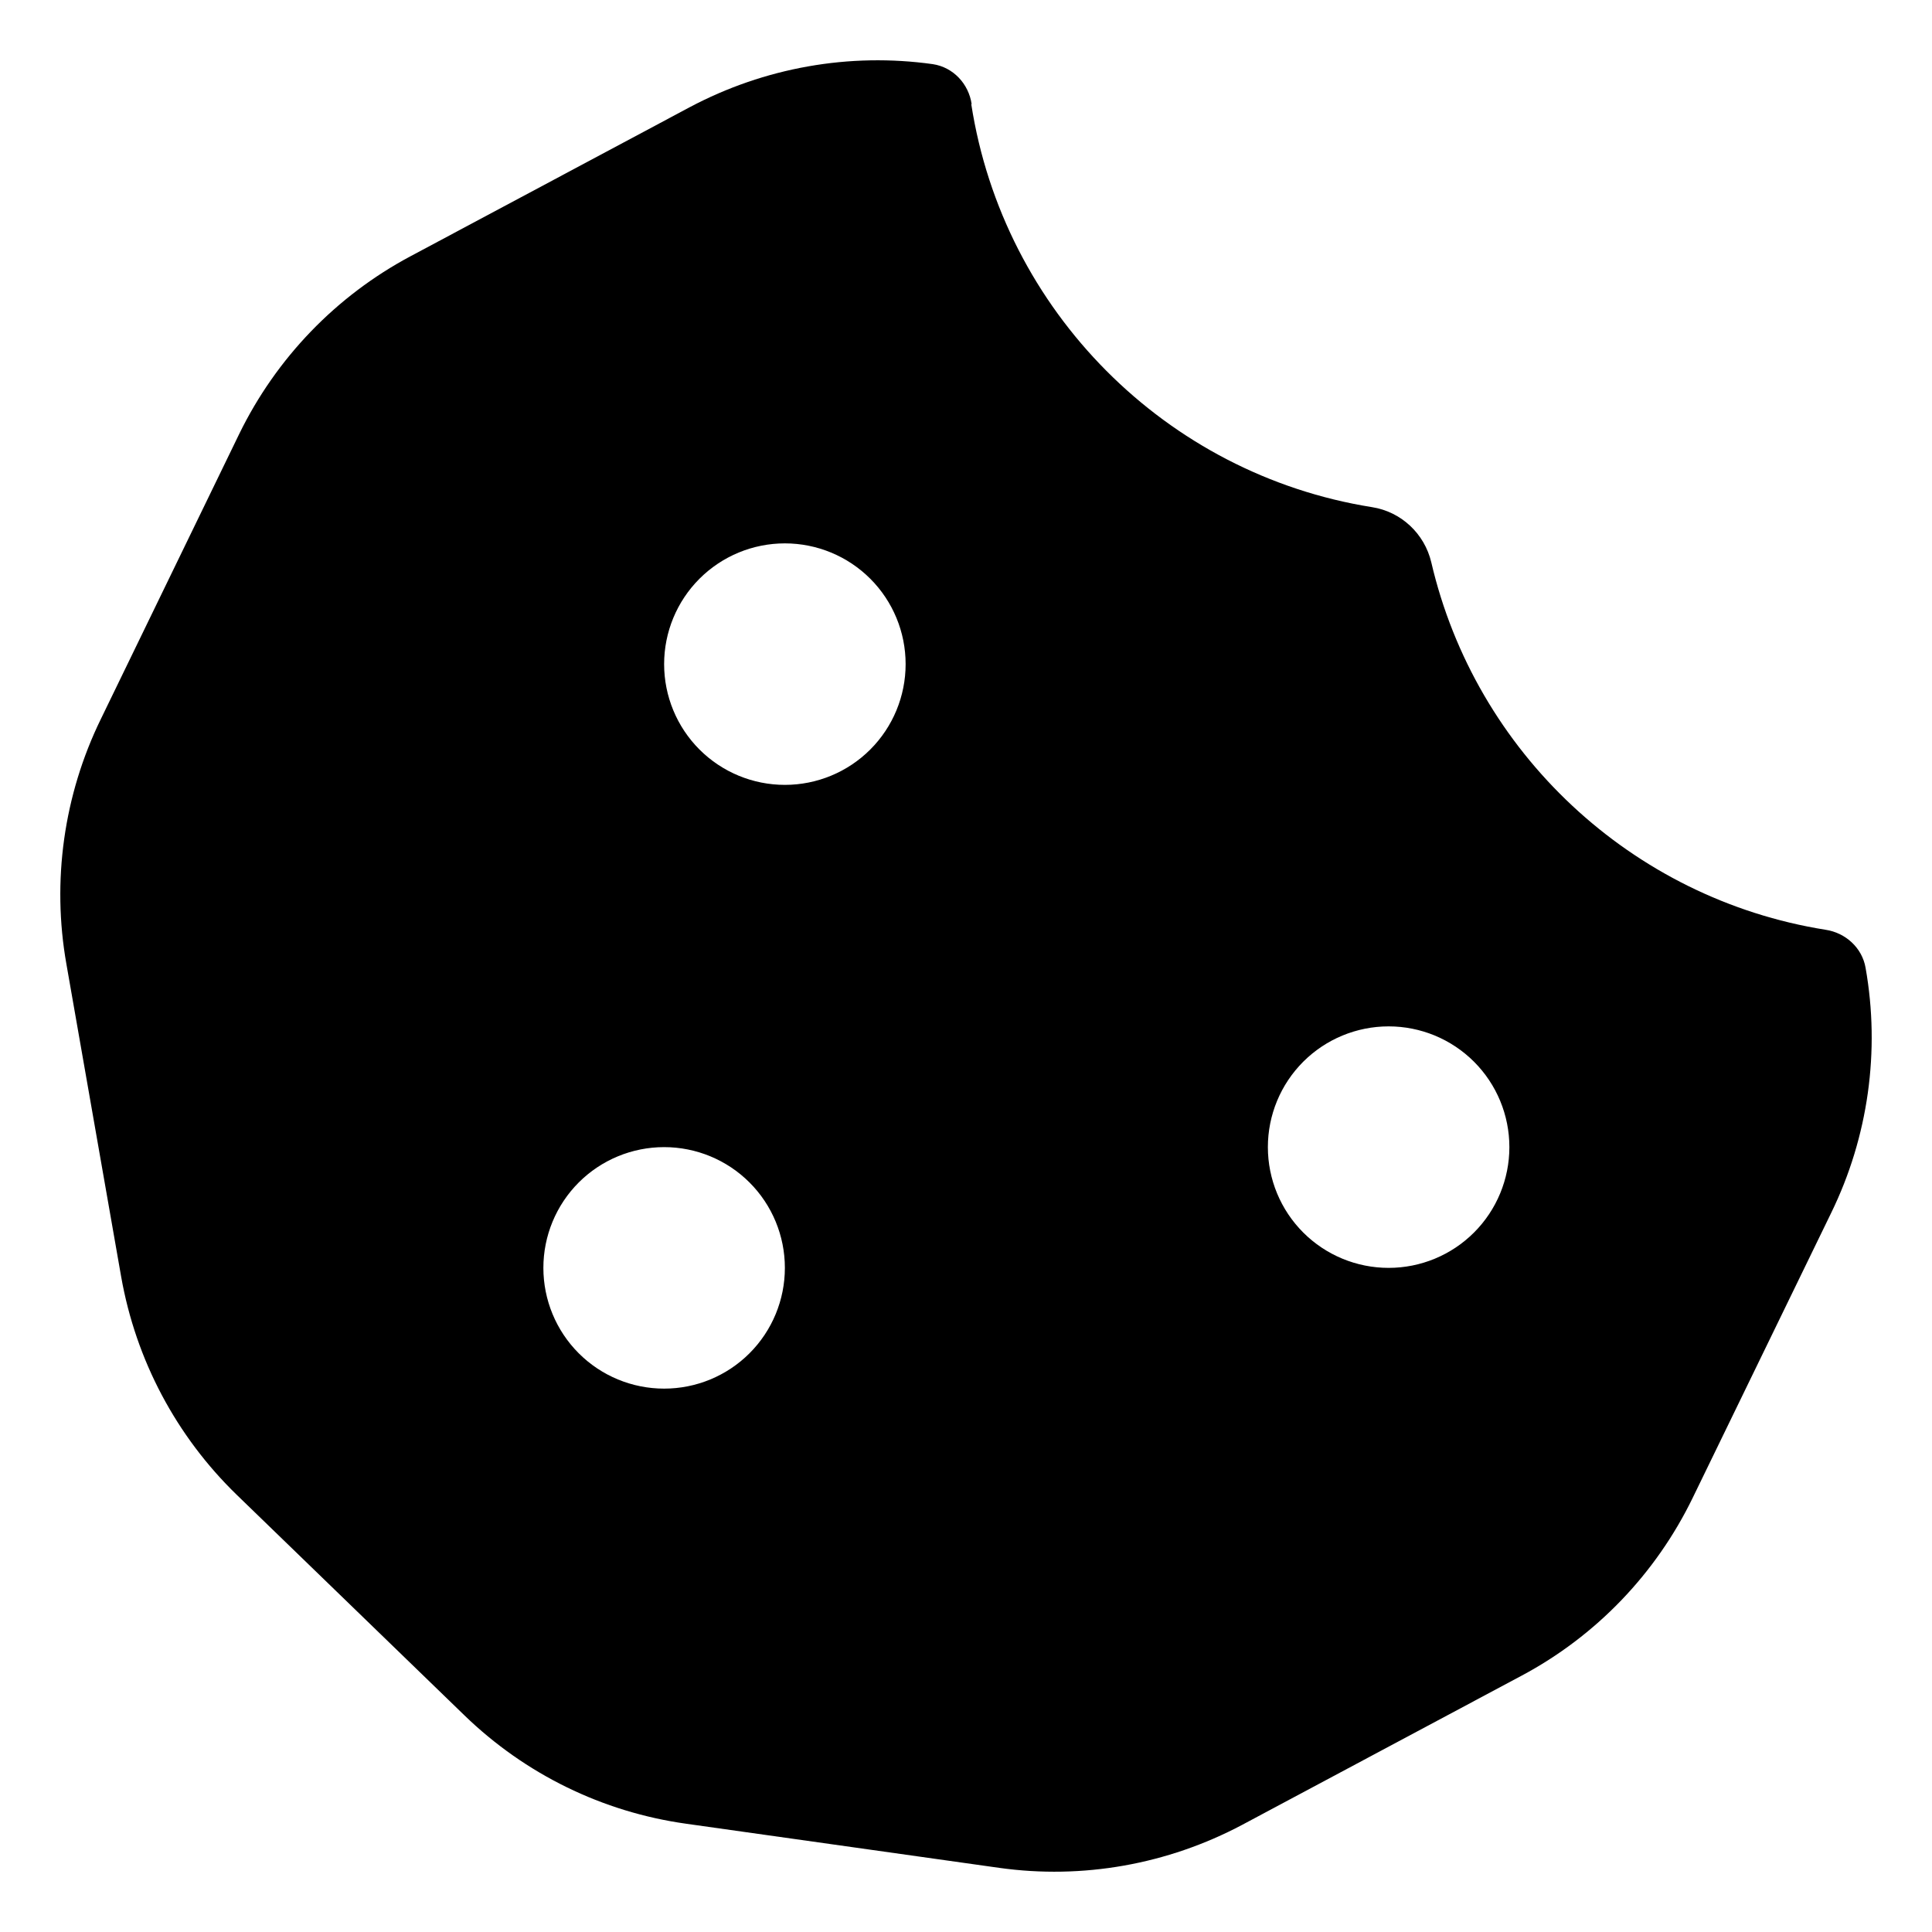 <svg width="40" height="40" viewBox="0 0 40 40" fill="none" xmlns="http://www.w3.org/2000/svg">
<path d="M20.117 2.156C20.055 1.734 19.734 1.391 19.312 1.328C17.586 1.086 15.828 1.398 14.281 2.219L8.5 5.305C6.961 6.125 5.719 7.414 4.953 8.984L2.086 14.891C1.32 16.461 1.07 18.242 1.375 19.961L2.508 26.43C2.812 28.156 3.648 29.734 4.906 30.953L9.617 35.516C10.875 36.734 12.477 37.516 14.203 37.758L20.688 38.672C22.414 38.914 24.172 38.602 25.719 37.781L31.5 34.695C33.039 33.875 34.281 32.586 35.047 31.008L37.914 25.109C38.68 23.539 38.93 21.758 38.625 20.039C38.555 19.625 38.211 19.312 37.797 19.25C33.773 18.609 30.547 15.57 29.633 11.641C29.492 11.047 29.008 10.594 28.406 10.5C24.141 9.82 20.773 6.437 20.109 2.156H20.117ZM16.25 11.25C16.913 11.25 17.549 11.513 18.018 11.982C18.487 12.451 18.75 13.087 18.75 13.75C18.75 14.413 18.487 15.049 18.018 15.518C17.549 15.987 16.913 16.25 16.25 16.25C15.587 16.25 14.951 15.987 14.482 15.518C14.013 15.049 13.75 14.413 13.75 13.75C13.75 13.087 14.013 12.451 14.482 11.982C14.951 11.513 15.587 11.25 16.25 11.25ZM11.25 26.25C11.25 25.587 11.513 24.951 11.982 24.482C12.451 24.013 13.087 23.75 13.75 23.75C14.413 23.75 15.049 24.013 15.518 24.482C15.987 24.951 16.25 25.587 16.25 26.25C16.25 26.913 15.987 27.549 15.518 28.018C15.049 28.487 14.413 28.75 13.75 28.75C13.087 28.75 12.451 28.487 11.982 28.018C11.513 27.549 11.25 26.913 11.25 26.25ZM28.75 21.25C29.413 21.25 30.049 21.513 30.518 21.982C30.987 22.451 31.25 23.087 31.25 23.75C31.25 24.413 30.987 25.049 30.518 25.518C30.049 25.987 29.413 26.25 28.75 26.25C28.087 26.25 27.451 25.987 26.982 25.518C26.513 25.049 26.25 24.413 26.25 23.75C26.25 23.087 26.513 22.451 26.982 21.982C27.451 21.513 28.087 21.25 28.75 21.25Z" fill="black"/>
</svg>
